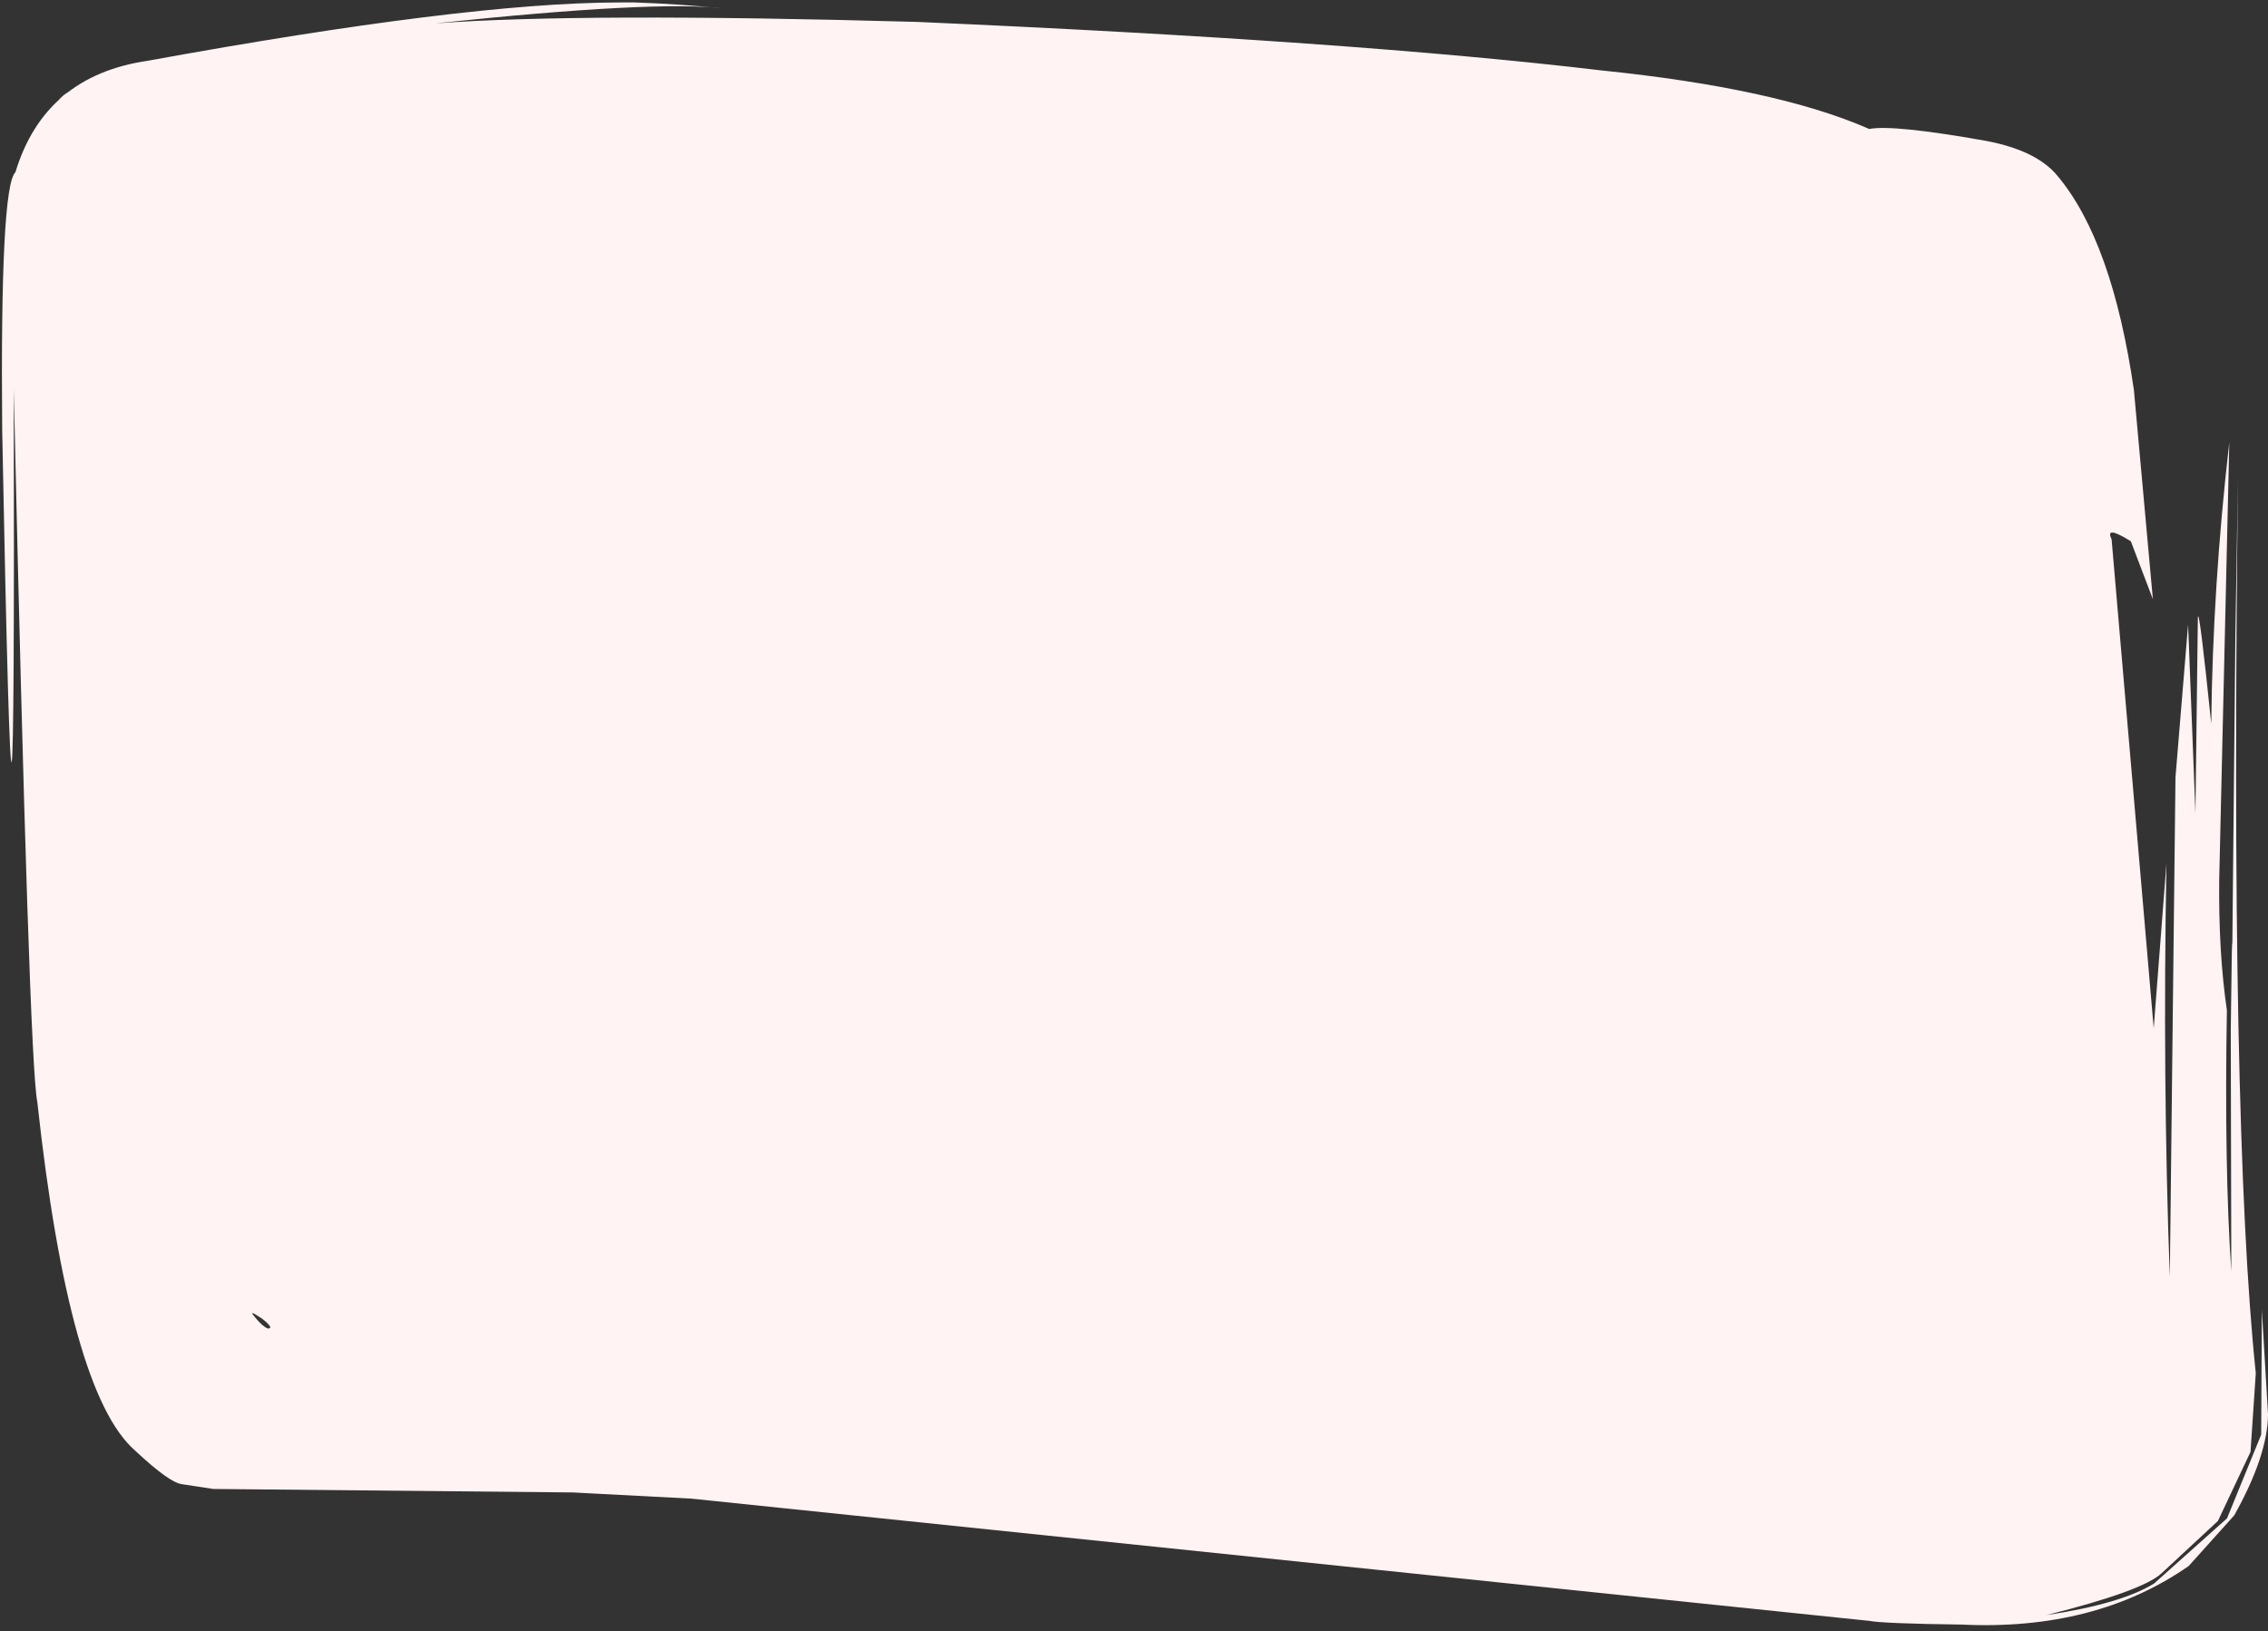 <?xml version="1.0" encoding="UTF-8" standalone="no"?><svg xmlns="http://www.w3.org/2000/svg" xmlns:xlink="http://www.w3.org/1999/xlink" fill="#000000" height="2707.6" preserveAspectRatio="xMidYMid meet" version="1" viewBox="-1410.1 -761.8 3764.8 2707.6" width="3764.8" zoomAndPan="magnify"><rect x="-1410.1" y="-761.8" width="3764.8" height="2707.6" fill="#333333" stroke="none"/><g fill="#fff3f3"><g id="change1_2"><path d="M-1296.396,-610.103L-1303.12,-604.901L-1308.281,-600.527L-1311.393,-597.66L-1311.915,-597.009Q-1309.903,-598.643,-1305.122,-602.357L-1296.396,-610.103 M-991.986,1418.19L-988.61,1418.804L-975.401,1427.037L-968.561,1432.638L-965.104,1436.068Q-963.194,1438.165,-961.744,1440.071L-961.567,1442.54L-964.479,1443.956L-969.333,1441.909L-974.925,1437.658L-980.687,1432.027L-986.359,1425.514L-991.986,1418.19 M-800.019,-496.732L-740.009,-494.923L-611.82,-489.981Q-583.614,-488.682,-592.017,-485.853Q-457.034,-484.789,-322.484,-482.311L-701.028,-457.283Q-236.859,-458.713,3.111,-442.831L-332.202,-428.454L-889.368,-383.838Q-368.715,-401.83,140.201,-409.025Q-67.819,-381.346,-110.522,-382.76Q136.223,-371.321,173.083,-371.09Q848.707,-378.554,1073.675,-364.633L170.942,-357.822Q458.245,-359.521,1045.407,-340.783Q1229.045,-341.184,1365.741,-348.262L1680.475,-344.455Q1733.991,-344.237,1728.229,-347.524Q1784.624,-341.241,1841.697,-326.265Q1881.05,-255.343,1887.447,-105.218L1843.231,759.959Q1830.561,1019.479,1864.197,1454.365Q1756.104,1464.983,1565.906,1446.375Q1319.707,1409.029,1174.003,1393.803L694.909,1365.341Q455.643,1347.54,507.896,1332.211Q366.688,1320.061,255.693,1317.657Q151.742,1315.43,83.008,1319.096Q-265.034,1352.559,-543.953,1355.122Q-584.143,1372.278,-1006.411,1395.541Q-1076.247,1249.053,-1115.582,912.179Q-1138.898,670.101,-1151.442,339.319L-1152.165,293.805L-1139.063,412.482Q-1122.964,557.455,-1118.687,643.405Q-1146.482,-29.663,-1166.036,-247.859Q-1172.678,-381.596,-1161.854,-434.36Q-1161.421,-437.492,-1175.868,-429.148Q-1144.778,-450.133,-1072.875,-469.704Q-950.912,-489.759,-800.019,-496.732 M-358.013,-757.789L-384.605,-757.729Q-638.848,-756.893,-1164.194,-661.025Q-1335.892,-636.244,-1384.511,-475.913Q-1410.06,-452.06,-1406.469,-47.467Q-1384.569,1088.776,-1387.293,-116.659Q-1361.934,1002.353,-1348.18,1067.487Q-1295.535,1550.835,-1185.793,1646.389Q-1128.527,1700.017,-1107.754,1702.128L-1056.132,1710.043L-459.216,1715.824L-262.026,1726.127L1693.034,1929.035Q1716.345,1933.487,1846.258,1935.171Q2068.156,1945.792,2223.071,1837.939L2298.664,1753.86Q2354.046,1654.767,2354.76,1586.453L2344.494,1412.542L2343.398,1619.822L2286.686,1758.797L2165.564,1867.037Q2111.249,1900.727,1986.746,1919.462Q2146.178,1879.585,2177.923,1850.137L2271.554,1763.18L2325.666,1648.544L2334.437,1517.822Q2291.58,1109.447,2304.908,29.538L2300.561,291.226L2295.461,810.506Q2294.936,769.951,2292.901,948.256L2293.773,1348.888Q2281.993,1174.977,2286.467,915.38Q2272.371,819.161,2273.721,698.15L2290.462,-27.264Q2262.999,210.328,2260.491,439.714Q2240.744,247.605,2238.28,262.386L2234.245,588.573L2222.057,274.986L2201.109,528.751L2191.705,1357.959Q2179.542,1027.648,2186.143,671.354L2164.975,945.162L2095.061,133.249Q2083.246,109.625,2127.014,136.745L2163.606,232.966L2132.131,-114.141Q2096.195,-361.517,2005.286,-469.807Q1970.512,-512.356,1885.302,-528.187Q1732.219,-555.328,1692.757,-547.665Q1539.511,-615.084,1248.408,-644.867Q837.195,-693.812,111.613,-725.452Q-443.173,-740.986,-687.664,-722.991Q-319.762,-761.797,-209.131,-747.685Q-279.806,-755.125,-358.013,-757.789"/></g><g id="change1_1"><path d="M-800.019,-499.579C-800.063,-499.579,-800.106,-499.578,-800.15,-499.576Q-951.21,-492.596,-1073.337,-472.514C-1073.433,-472.498,-1073.529,-472.477,-1073.623,-472.451Q-1145.98,-452.757,-1177.461,-431.508C-1178.732,-430.65,-1179.095,-428.939,-1178.282,-427.638C-1177.743,-426.776,-1176.816,-426.3,-1175.865,-426.3C-1175.381,-426.3,-1174.891,-426.423,-1174.443,-426.682Q-1168.396,-430.175,-1165.321,-431.523L-1165.31,-431.523Q-1175.331,-377.611,-1168.881,-247.718L-1168.873,-247.605Q-1151.648,-55.41,-1128.024,489.936Q-1131.649,453.442,-1136.233,412.169L-1149.335,293.493C-1149.495,292.042,-1150.722,290.958,-1152.163,290.958C-1152.223,290.958,-1152.284,290.959,-1152.344,290.963C-1153.862,291.059,-1155.037,292.33,-1155.013,293.851L-1154.29,339.364L-1154.288,339.427Q-1141.741,670.291,-1118.416,912.452L-1118.41,912.509Q-1079.021,1249.853,-1008.981,1396.766C-1008.507,1397.761,-1007.504,1398.389,-1006.411,1398.389C-1006.359,1398.389,-1006.307,1398.387,-1006.254,1398.384Q-586.205,1375.243,-543.374,1357.965L-543.379,1357.965Q-264.568,1355.373,83.219,1321.937L83.218,1321.937Q125.887,1319.663,182.17,1319.663Q216.385,1319.663,255.632,1320.504L255.632,1320.504Q362.45,1322.817,497.301,1334.167L497.296,1334.167Q496.818,1334.643,496.499,1335.134L496.499,1335.134Q495.267,1337.03,495.872,1339.09L495.872,1339.09Q496.066,1339.754,496.455,1340.374L496.455,1340.374Q505.031,1354.07,694.698,1368.181L694.74,1368.184L1173.797,1396.643L1173.785,1396.643Q1319.41,1411.864,1565.478,1449.191C1565.528,1449.198,1565.579,1449.205,1565.628,1449.209Q1686.862,1461.07,1774.816,1461.07Q1825.066,1461.07,1864.476,1457.199C1866.018,1457.047,1867.156,1455.69,1867.037,1454.145Q1833.414,1019.444,1846.075,760.104L1890.292,-105.073C1890.296,-105.162,1890.296,-105.251,1890.293,-105.34Q1883.866,-256.137,1844.187,-327.647C1843.81,-328.327,1843.171,-328.822,1842.419,-329.02Q1785.158,-344.045,1728.568,-350.35C1728.464,-350.362,1728.358,-350.368,1728.253,-350.368L1728.236,-350.368C1727.057,-350.368,1726.014,-349.644,1725.588,-348.569L1725.571,-348.569Q1718.689,-347.29,1686.904,-347.29Q1683.826,-347.29,1680.524,-347.303L1680.507,-347.303L1365.775,-351.11C1365.763,-351.11,1365.752,-351.11,1365.74,-351.11C1365.691,-351.11,1365.642,-351.109,1365.593,-351.106Q1228.986,-344.032,1045.448,-343.631L1045.448,-343.631Q740.517,-353.362,516.449,-357.581L516.444,-357.581L1073.696,-361.785C1075.231,-361.797,1076.48,-363.022,1076.522,-364.556C1076.563,-366.089,1075.382,-367.38,1073.851,-367.475Q927.317,-376.543,589.818,-376.543Q408.897,-376.543,173.076,-373.938L173.076,-373.938Q140.636,-374.144,-54.265,-383.023L-54.266,-383.023Q11.284,-388.998,140.577,-406.201C141.734,-406.355,142.68,-407.2,142.964,-408.333C143.247,-409.466,142.81,-410.657,141.861,-411.338L141.86,-411.339C141.375,-411.686,140.795,-411.872,140.2,-411.872C140.186,-411.872,140.173,-411.872,140.159,-411.872Q-308.935,-405.523,-767.17,-390.767L-767.17,-390.767L-332.027,-425.611L3.233,-439.986C4.744,-440.051,5.941,-441.286,5.958,-442.798C5.976,-444.311,4.808,-445.573,3.299,-445.673Q-213.477,-460.019,-613.053,-460.245L-613.059,-460.245L-322.296,-479.469C-320.773,-479.57,-319.601,-480.853,-319.637,-482.378C-319.673,-483.904,-320.906,-485.13,-322.431,-485.158Q-454.835,-487.597,-587.658,-488.666L-587.664,-488.666Q-588.197,-489.61,-589.354,-490.197Q-592.817,-491.956,-611.689,-492.825L-611.711,-492.826L-739.9,-497.769L-739.924,-497.77L-799.933,-499.578C-799.962,-499.579,-799.99,-499.579,-800.019,-499.579 Z"/></g></g></svg>